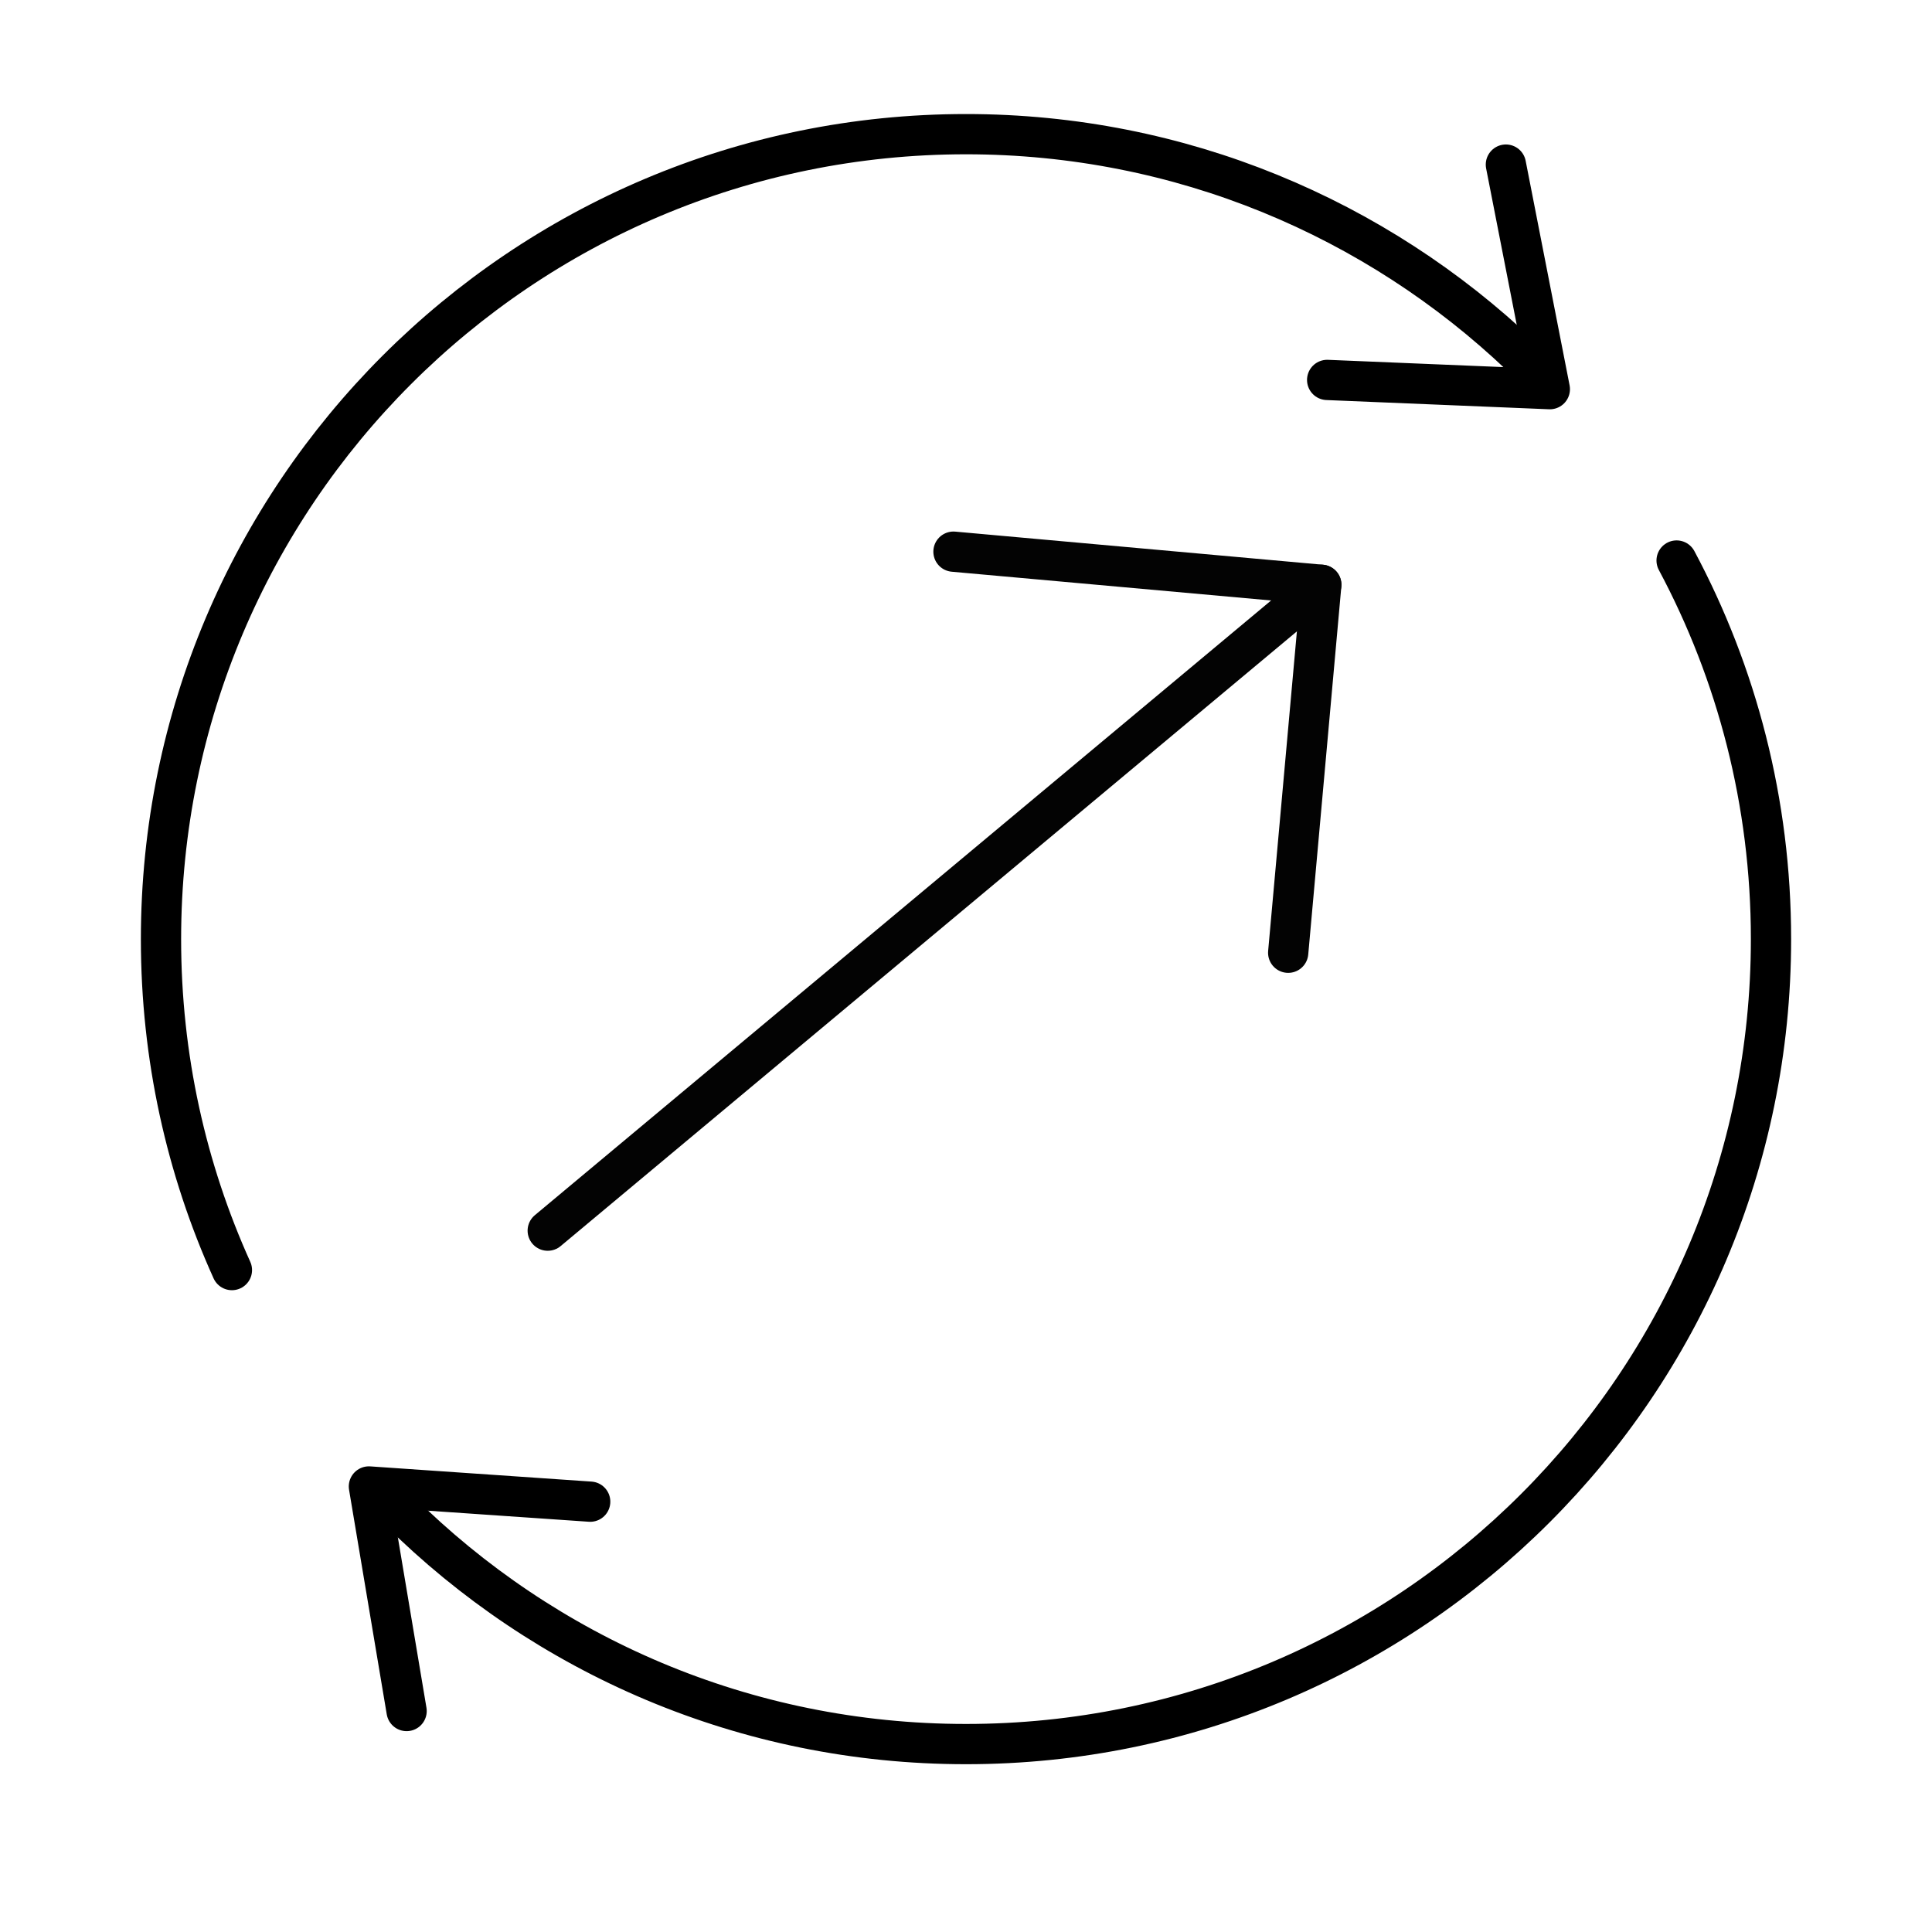 <?xml version="1.0" encoding="UTF-8"?>
<svg xmlns="http://www.w3.org/2000/svg" width="72" height="72" viewBox="0 0 72 72" fill="none">
  <path d="M49.459 14.159L57.758 14.503L56.12 6.134" stroke="black" stroke-width="1.5" stroke-linecap="round" stroke-linejoin="round"></path>
  <path d="M21.995 55.963L13.748 55.396L15.153 63.765" stroke="black" stroke-width="1.5" stroke-linecap="round" stroke-linejoin="round"></path>
  <path d="M8.643 47.332C6.944 43.57 6 39.395 6 35C6 18.432 19.432 5 36 5C44.011 5 51.29 8.141 56.672 13.258" stroke="black" stroke-width="1.5" stroke-linecap="round" stroke-linejoin="round"></path>
  <path d="M62.482 20.889C64.728 25.094 66 29.897 66 34.997C66 51.565 52.568 64.997 36 64.997C27.764 64.997 20.301 61.678 14.88 56.303" stroke="black" stroke-width="1.5" stroke-linecap="round" stroke-linejoin="round"></path>
  <path d="M48.007 35.506L49.241 21.793L35.533 20.559" stroke="#030303" stroke-width="1.5" stroke-linecap="round" stroke-linejoin="round"></path>
  <path d="M20.412 45.863L49.241 21.793" stroke="#030303" stroke-width="1.5" stroke-linecap="round" stroke-linejoin="round"></path>
</svg>
